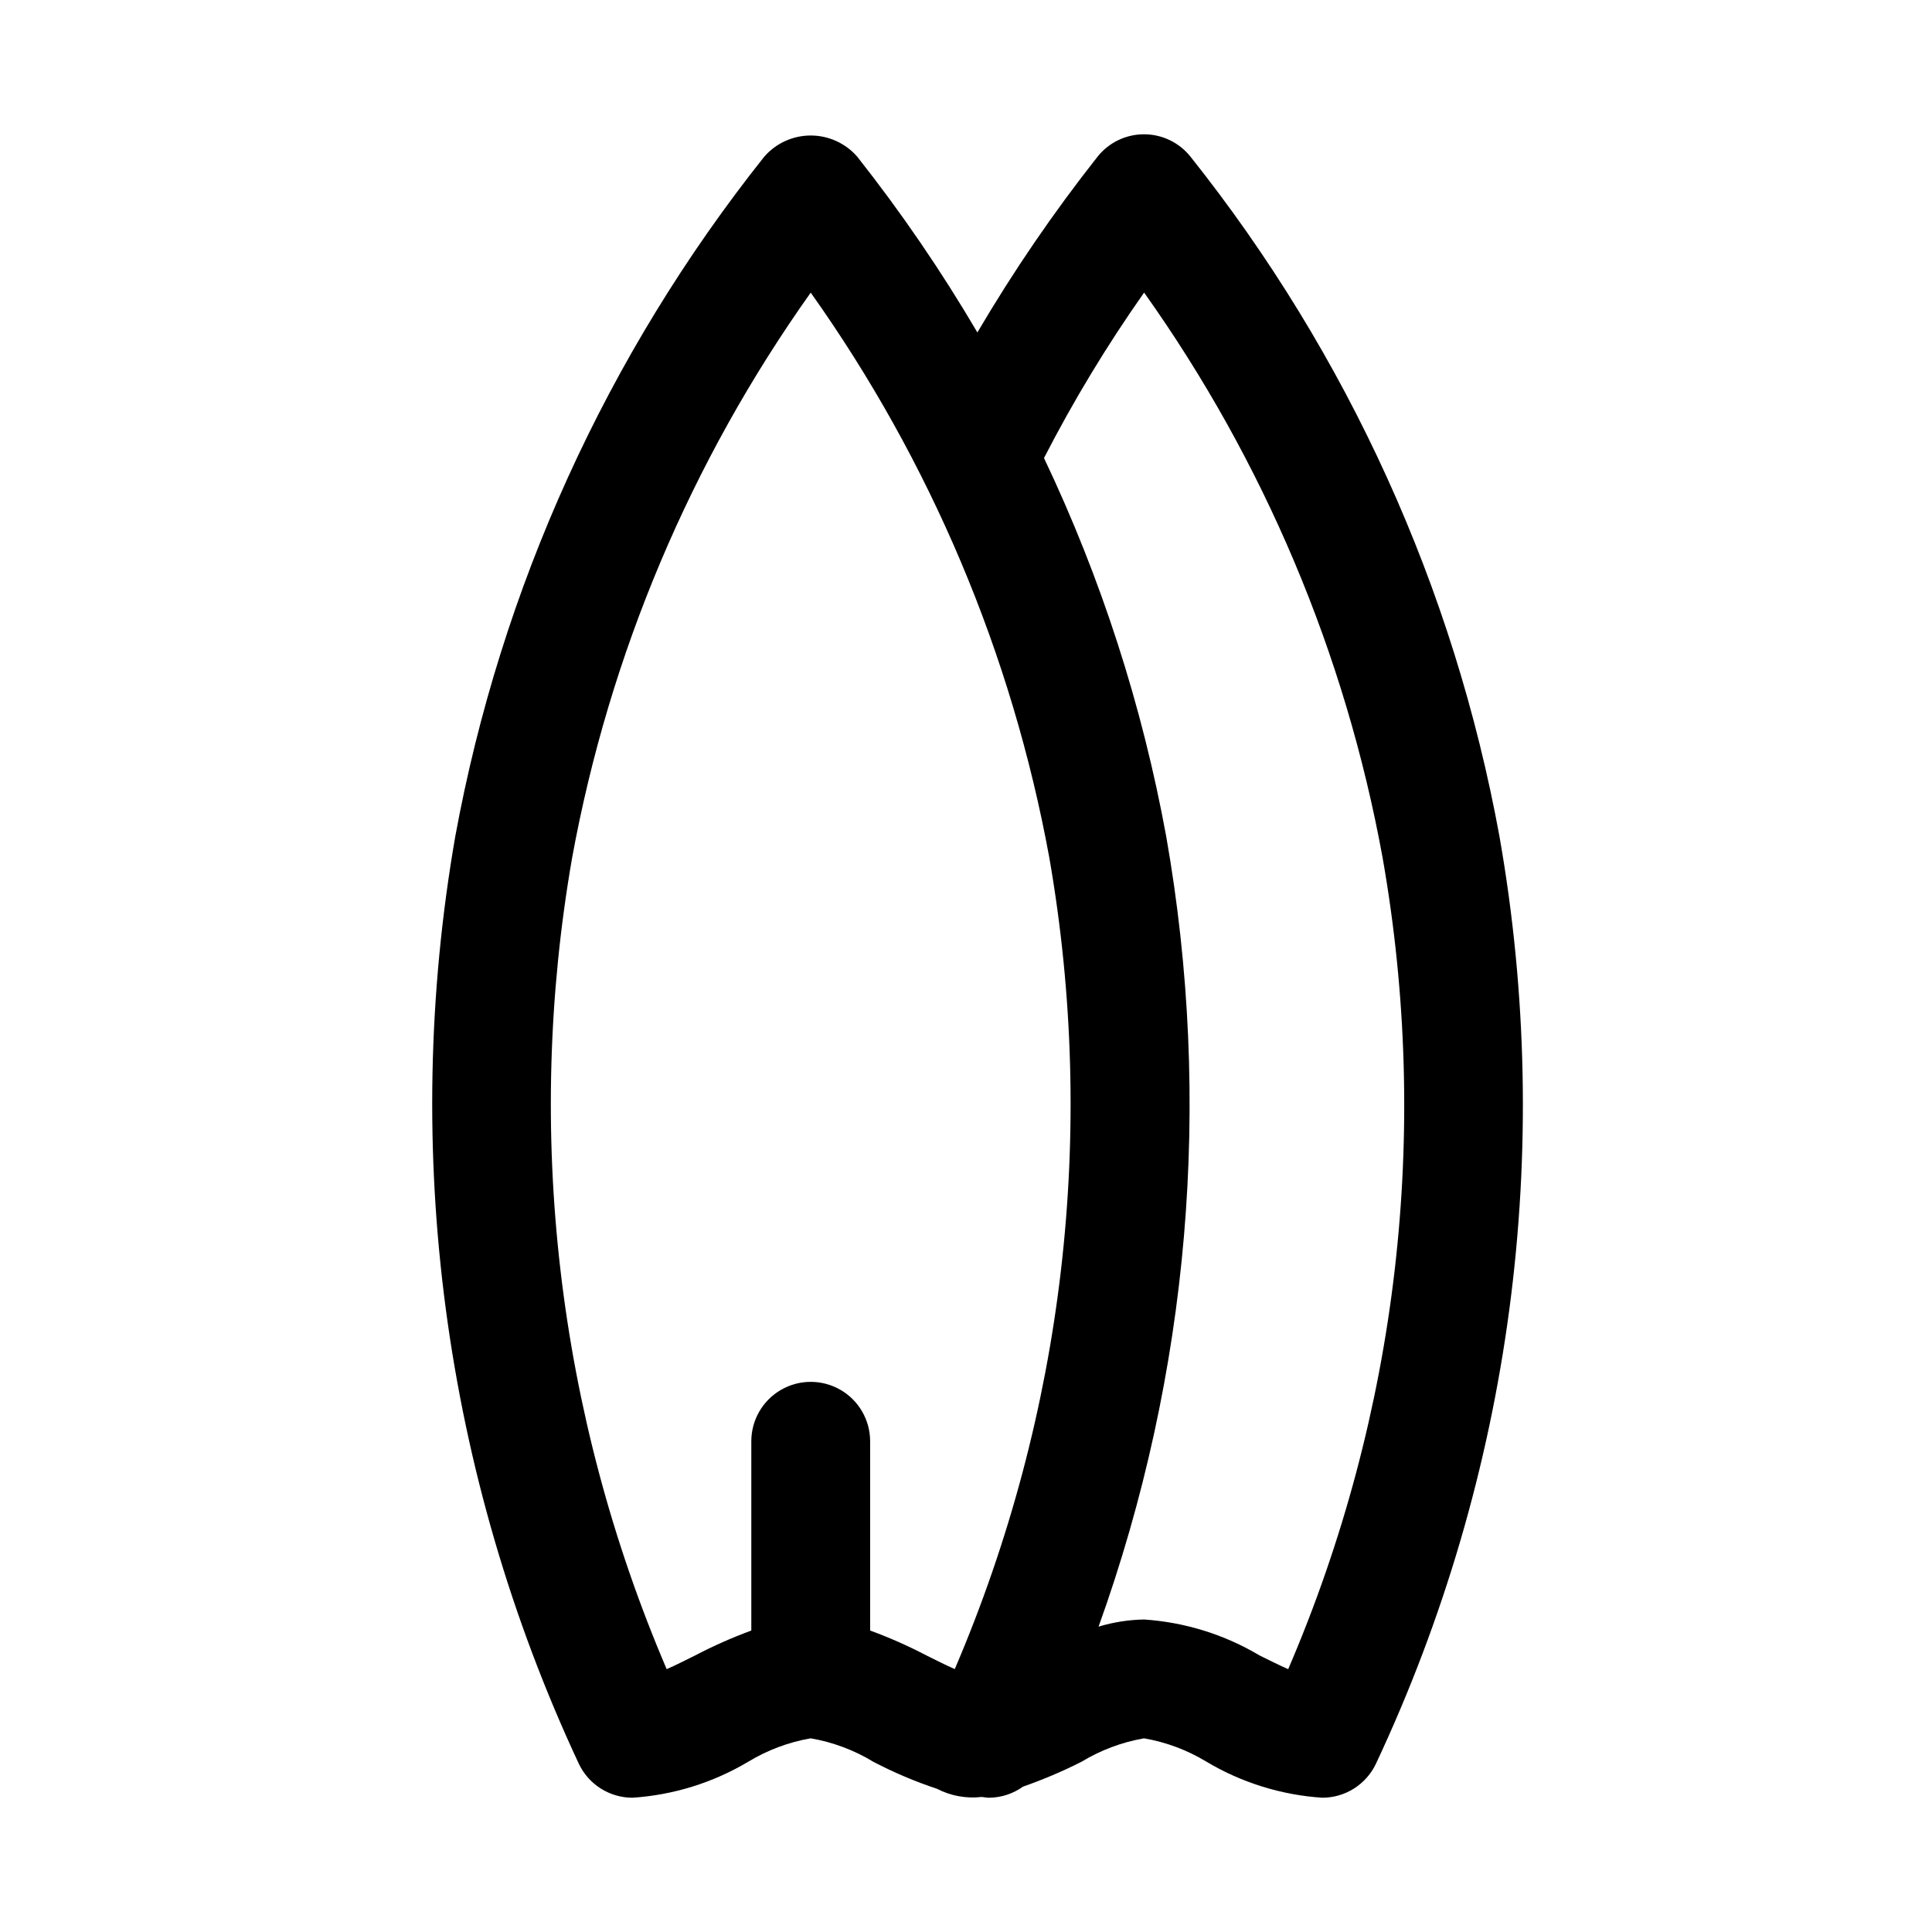 <?xml version="1.0" encoding="UTF-8"?>
<!-- Uploaded to: SVG Repo, www.svgrepo.com, Generator: SVG Repo Mixer Tools -->
<svg fill="#000000" width="800px" height="800px" version="1.1" viewBox="144 144 512 512" xmlns="http://www.w3.org/2000/svg">
 <path d="m459.49 185.52c-2.988-3.75-7.519-5.934-12.316-5.934h-0.039c-4.809 0.012-9.344 2.223-12.32 5.996-11.648 14.766-22.27 30.309-31.797 46.523-9.531-16.234-20.168-31.793-31.832-46.57-3.102-3.574-7.602-5.625-12.332-5.625s-9.23 2.051-12.328 5.625c-41.688 52.422-69.809 114.3-81.883 180.18-14.473 83.297-3.051 169.03 32.719 245.63 1.27 2.711 3.285 5.004 5.809 6.609 2.527 1.609 5.457 2.461 8.449 2.461 10.828-0.715 21.336-3.981 30.66-9.531 5.086-3.09 10.707-5.195 16.574-6.211 5.863 1.016 11.488 3.121 16.574 6.211 5.426 2.84 11.074 5.234 16.883 7.164 3.633 1.879 7.746 2.633 11.809 2.168 0.668 0.035 1.293 0.203 1.969 0.203v-0.004c3.238-0.023 6.387-1.051 9.016-2.941 5.309-1.852 10.492-4.051 15.508-6.59 5.086-3.086 10.703-5.191 16.562-6.211 5.867 1.016 11.488 3.121 16.574 6.211 9.324 5.551 19.832 8.816 30.66 9.531 2.988 0 5.914-0.848 8.434-2.449 2.523-1.602 4.539-3.887 5.812-6.59 35.934-76.566 47.363-162.36 32.73-245.66-12.039-65.891-40.172-127.79-81.895-180.2zm-84.895 390.59v-50.16c0-5.625-3-10.82-7.871-13.633-4.871-2.812-10.871-2.812-15.742 0s-7.875 8.008-7.875 13.633v50.16c-5.109 1.879-10.09 4.09-14.91 6.613-2.531 1.258-5.09 2.551-7.519 3.621-28.992-67.742-37.695-142.44-25.055-215.04 9.879-53.938 31.465-105.05 63.23-149.75 31.762 44.699 53.348 95.816 63.23 149.75 12.637 72.586 3.934 147.28-25.055 215.02-2.43-1.062-4.988-2.356-7.519-3.621-4.82-2.519-9.805-4.723-14.914-6.598zm110.79 10.234c-2.438-1.074-5.012-2.352-7.559-3.621-9.32-5.551-19.82-8.82-30.648-9.539-4.082 0.074-8.133 0.711-12.043 1.891 24.09-67.039 30.273-139.2 17.934-209.36-6.352-34.723-17.246-68.453-32.398-100.33 7.816-15.211 16.684-29.863 26.531-43.848 31.789 44.695 53.367 95.828 63.207 149.79 12.77 72.582 4.074 147.31-25.023 215.02z"/>
</svg>